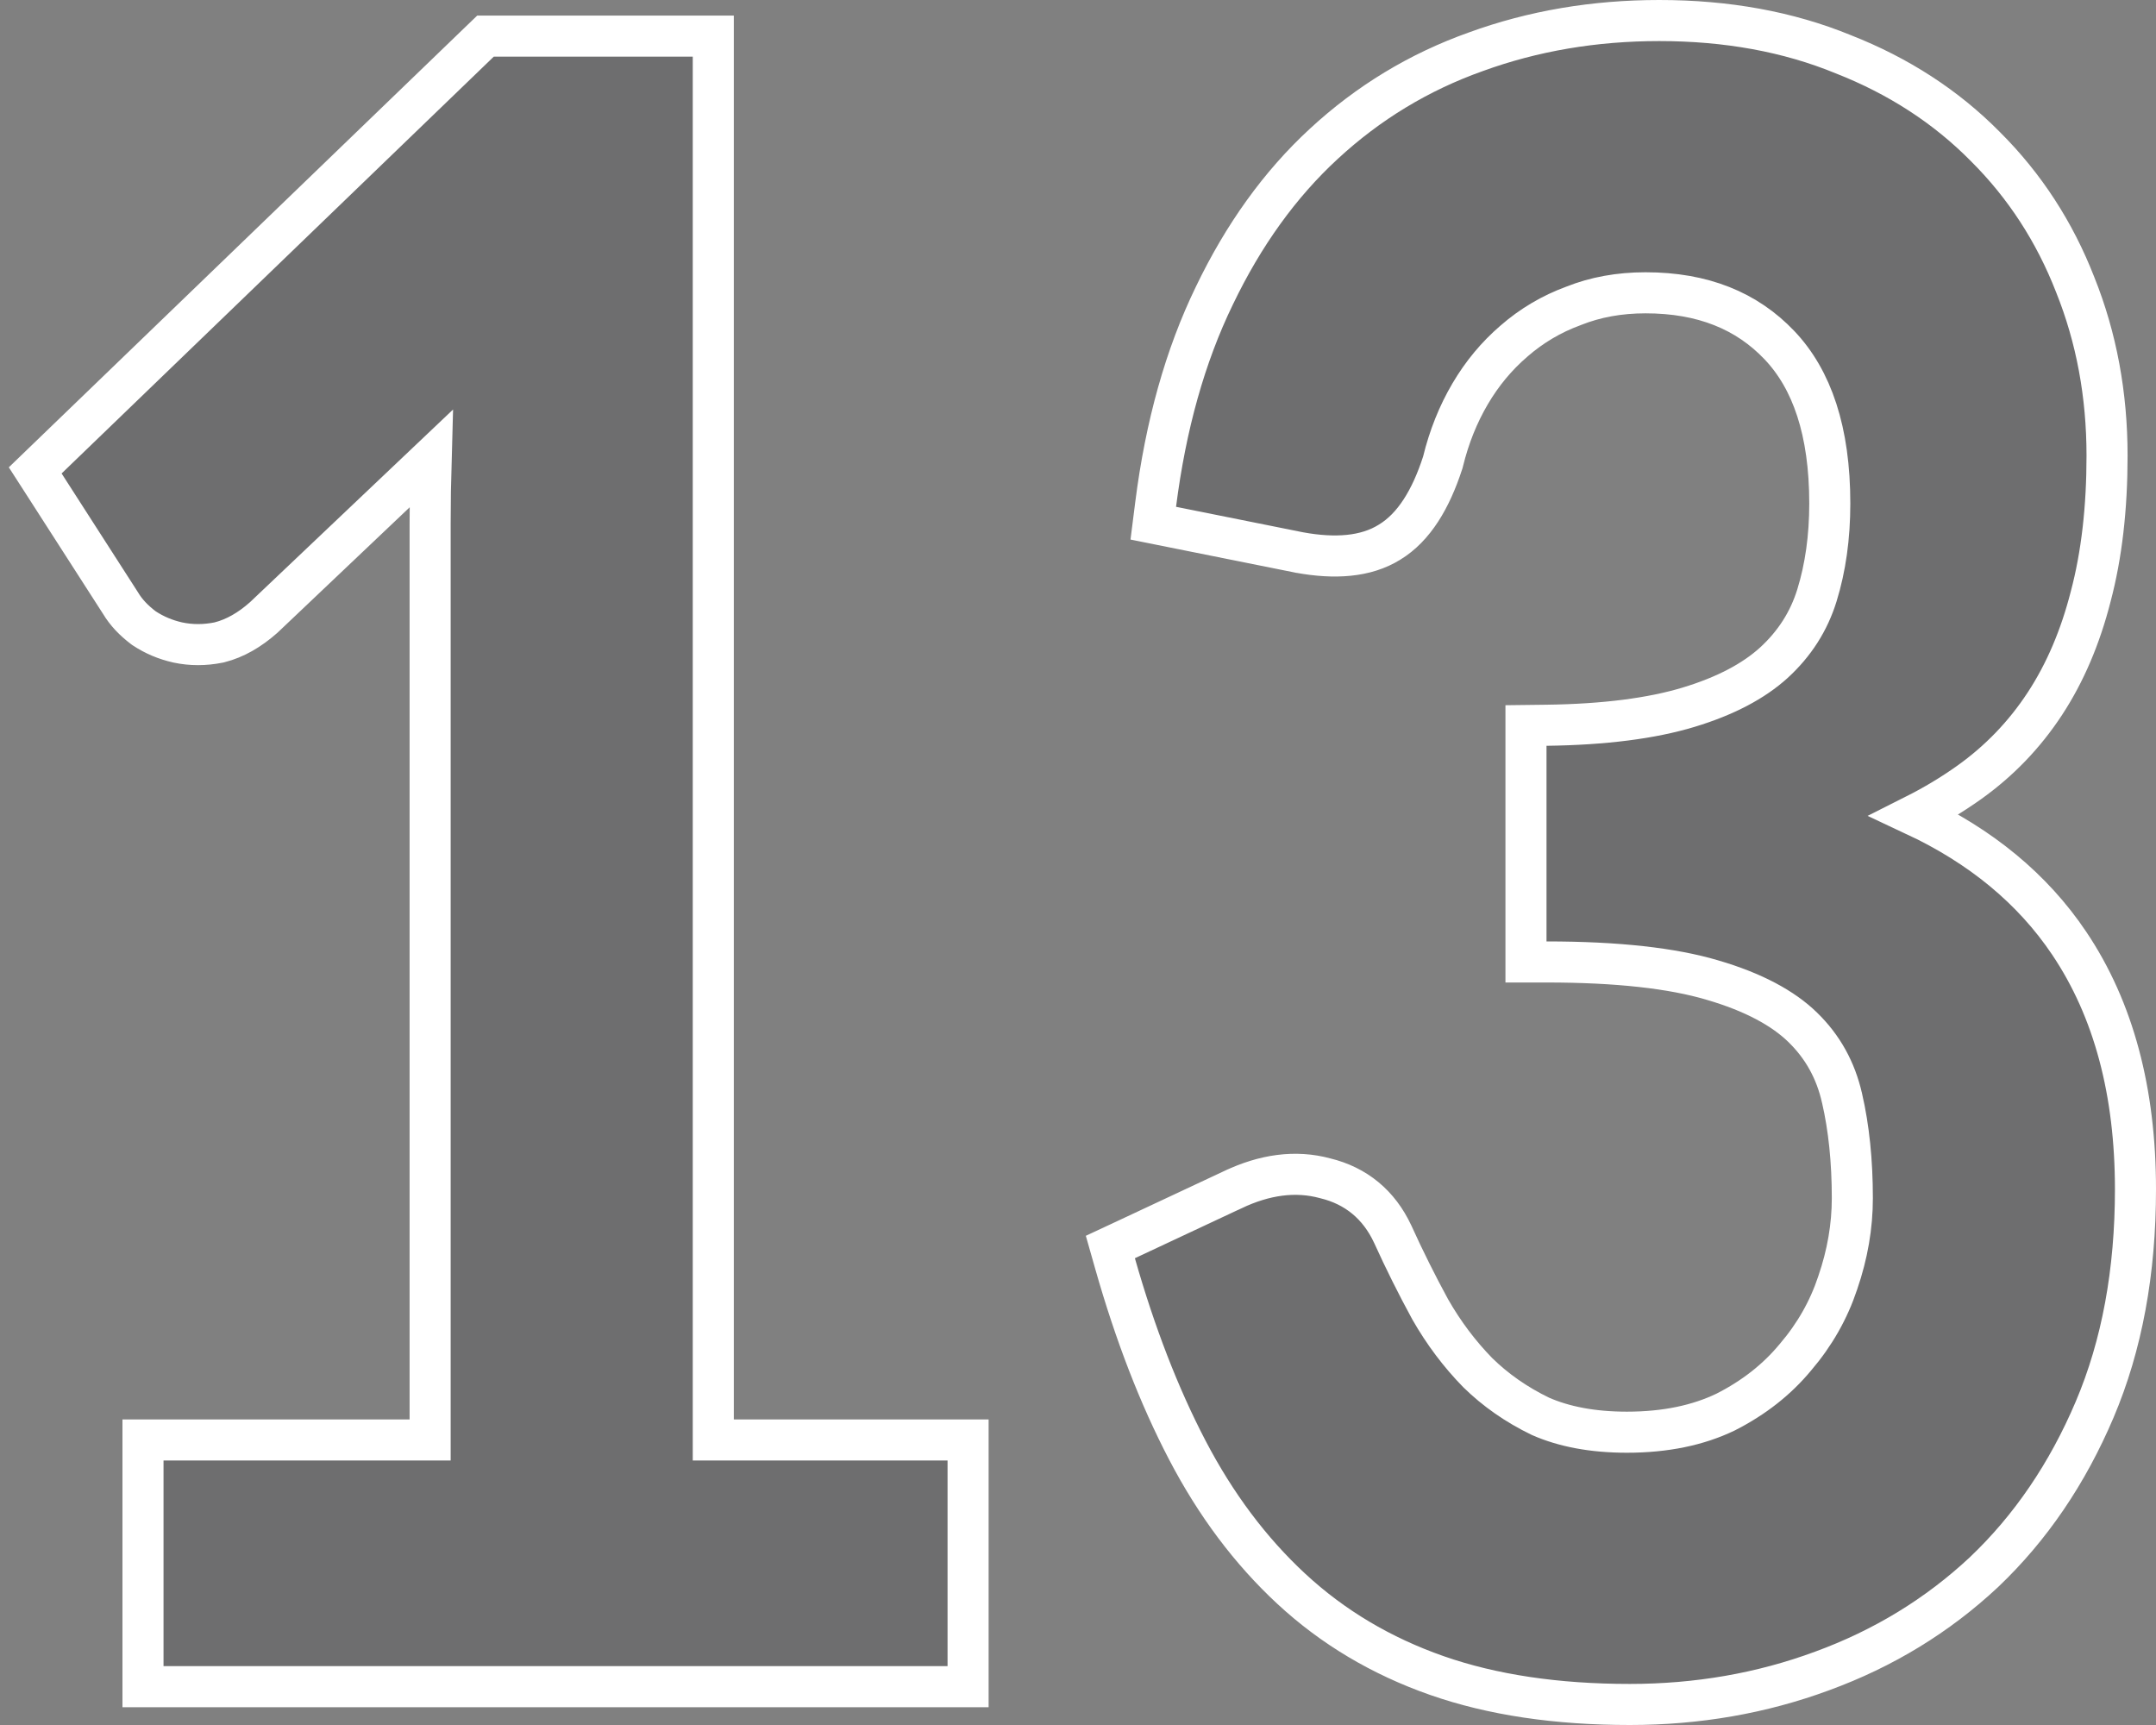 <svg width="105" height="84" viewBox="0 0 105 84" fill="none" xmlns="http://www.w3.org/2000/svg">
<rect x="0" y="0" width="105" height="84" fill="#808080" stroke="none"/>
<path d="M47.147 71.12V70.12H46.147H34.738V2.758V1.758H33.738H24.049H23.645L23.354 2.038L2.306 22.336L1.715 22.906L2.159 23.596L5.872 29.372C6.144 29.828 6.526 30.222 6.979 30.565L7.004 30.584L7.03 30.601C7.52 30.925 8.063 31.151 8.649 31.284L8.649 31.284L8.663 31.287C9.313 31.425 9.976 31.422 10.642 31.289L10.666 31.284L10.69 31.278C11.456 31.085 12.167 30.665 12.825 30.084L12.839 30.072L12.852 30.06L20.995 22.335C20.964 23.404 20.948 24.456 20.948 25.491V70.12H7.964H6.964V71.12V81.134V82.134H7.964H46.147H47.147V81.134V71.12ZM56.283 24.553L56.166 25.477L57.079 25.66L63.284 26.905L63.293 26.907L63.302 26.908C64.995 27.215 66.514 27.126 67.678 26.398C68.871 25.672 69.686 24.297 70.254 22.553L70.266 22.518L70.275 22.482C70.571 21.271 71.013 20.171 71.597 19.178C72.18 18.187 72.889 17.335 73.726 16.615L73.73 16.611C74.594 15.86 75.555 15.291 76.617 14.901L76.629 14.896L76.642 14.891C77.69 14.474 78.851 14.258 80.138 14.258C82.93 14.258 85.07 15.132 86.667 16.815C88.245 18.479 89.113 20.99 89.113 24.517C89.113 26.163 88.901 27.65 88.489 28.985C88.098 30.253 87.402 31.346 86.385 32.276C85.411 33.159 84.045 33.892 82.235 34.439C80.446 34.98 78.145 35.281 75.305 35.317L74.317 35.329V36.317V45.843V46.843H75.317C78.773 46.843 81.449 47.148 83.385 47.722L83.389 47.723C85.393 48.308 86.835 49.092 87.793 50.024C88.764 50.968 89.402 52.111 89.71 53.478L89.712 53.483C90.041 54.912 90.211 56.531 90.211 58.346C90.211 59.709 89.977 61.079 89.502 62.459L89.502 62.459L89.498 62.471C89.062 63.787 88.38 64.991 87.444 66.086L87.439 66.092L87.434 66.098C86.544 67.172 85.418 68.062 84.038 68.762C82.705 69.404 81.112 69.742 79.231 69.742C77.562 69.742 76.167 69.472 75.02 68.968C73.85 68.402 72.835 67.692 71.968 66.842C71.08 65.934 70.308 64.908 69.652 63.759C68.997 62.556 68.389 61.336 67.828 60.099L67.828 60.099L67.822 60.087C67.159 58.67 66.046 57.742 64.541 57.378C63.086 56.981 61.571 57.206 60.047 57.929C60.046 57.929 60.045 57.93 60.044 57.93L54.847 60.364L54.076 60.724L54.309 61.543C55.279 64.951 56.447 67.975 57.821 70.609C59.204 73.261 60.894 75.521 62.896 77.375C64.911 79.241 67.275 80.645 69.975 81.591C72.683 82.538 75.822 83 79.374 83C82.668 83 85.793 82.458 88.742 81.368C91.726 80.277 94.355 78.675 96.619 76.56L96.625 76.554C98.897 74.395 100.69 71.752 102.011 68.643C103.346 65.502 104 61.919 104 57.913C104 53.183 102.948 49.169 100.775 45.935C98.99 43.277 96.464 41.204 93.245 39.697C94.185 39.224 95.069 38.694 95.896 38.105C97.365 37.059 98.598 35.778 99.588 34.267C100.579 32.756 101.319 31.01 101.82 29.045C102.355 27.031 102.616 24.743 102.616 22.189C102.616 19.223 102.102 16.445 101.066 13.865C100.063 11.289 98.605 9.044 96.693 7.14C94.776 5.197 92.463 3.699 89.77 2.642C87.088 1.541 84.095 1 80.806 1C77.645 1 74.665 1.504 71.876 2.52C69.109 3.504 66.638 5 64.472 7.003C62.331 8.976 60.558 11.446 59.143 14.393C57.719 17.323 56.772 20.715 56.283 24.553Z" fill="#434349" fill-opacity="0.3" stroke="white" stroke-width="2"/>
</svg>
